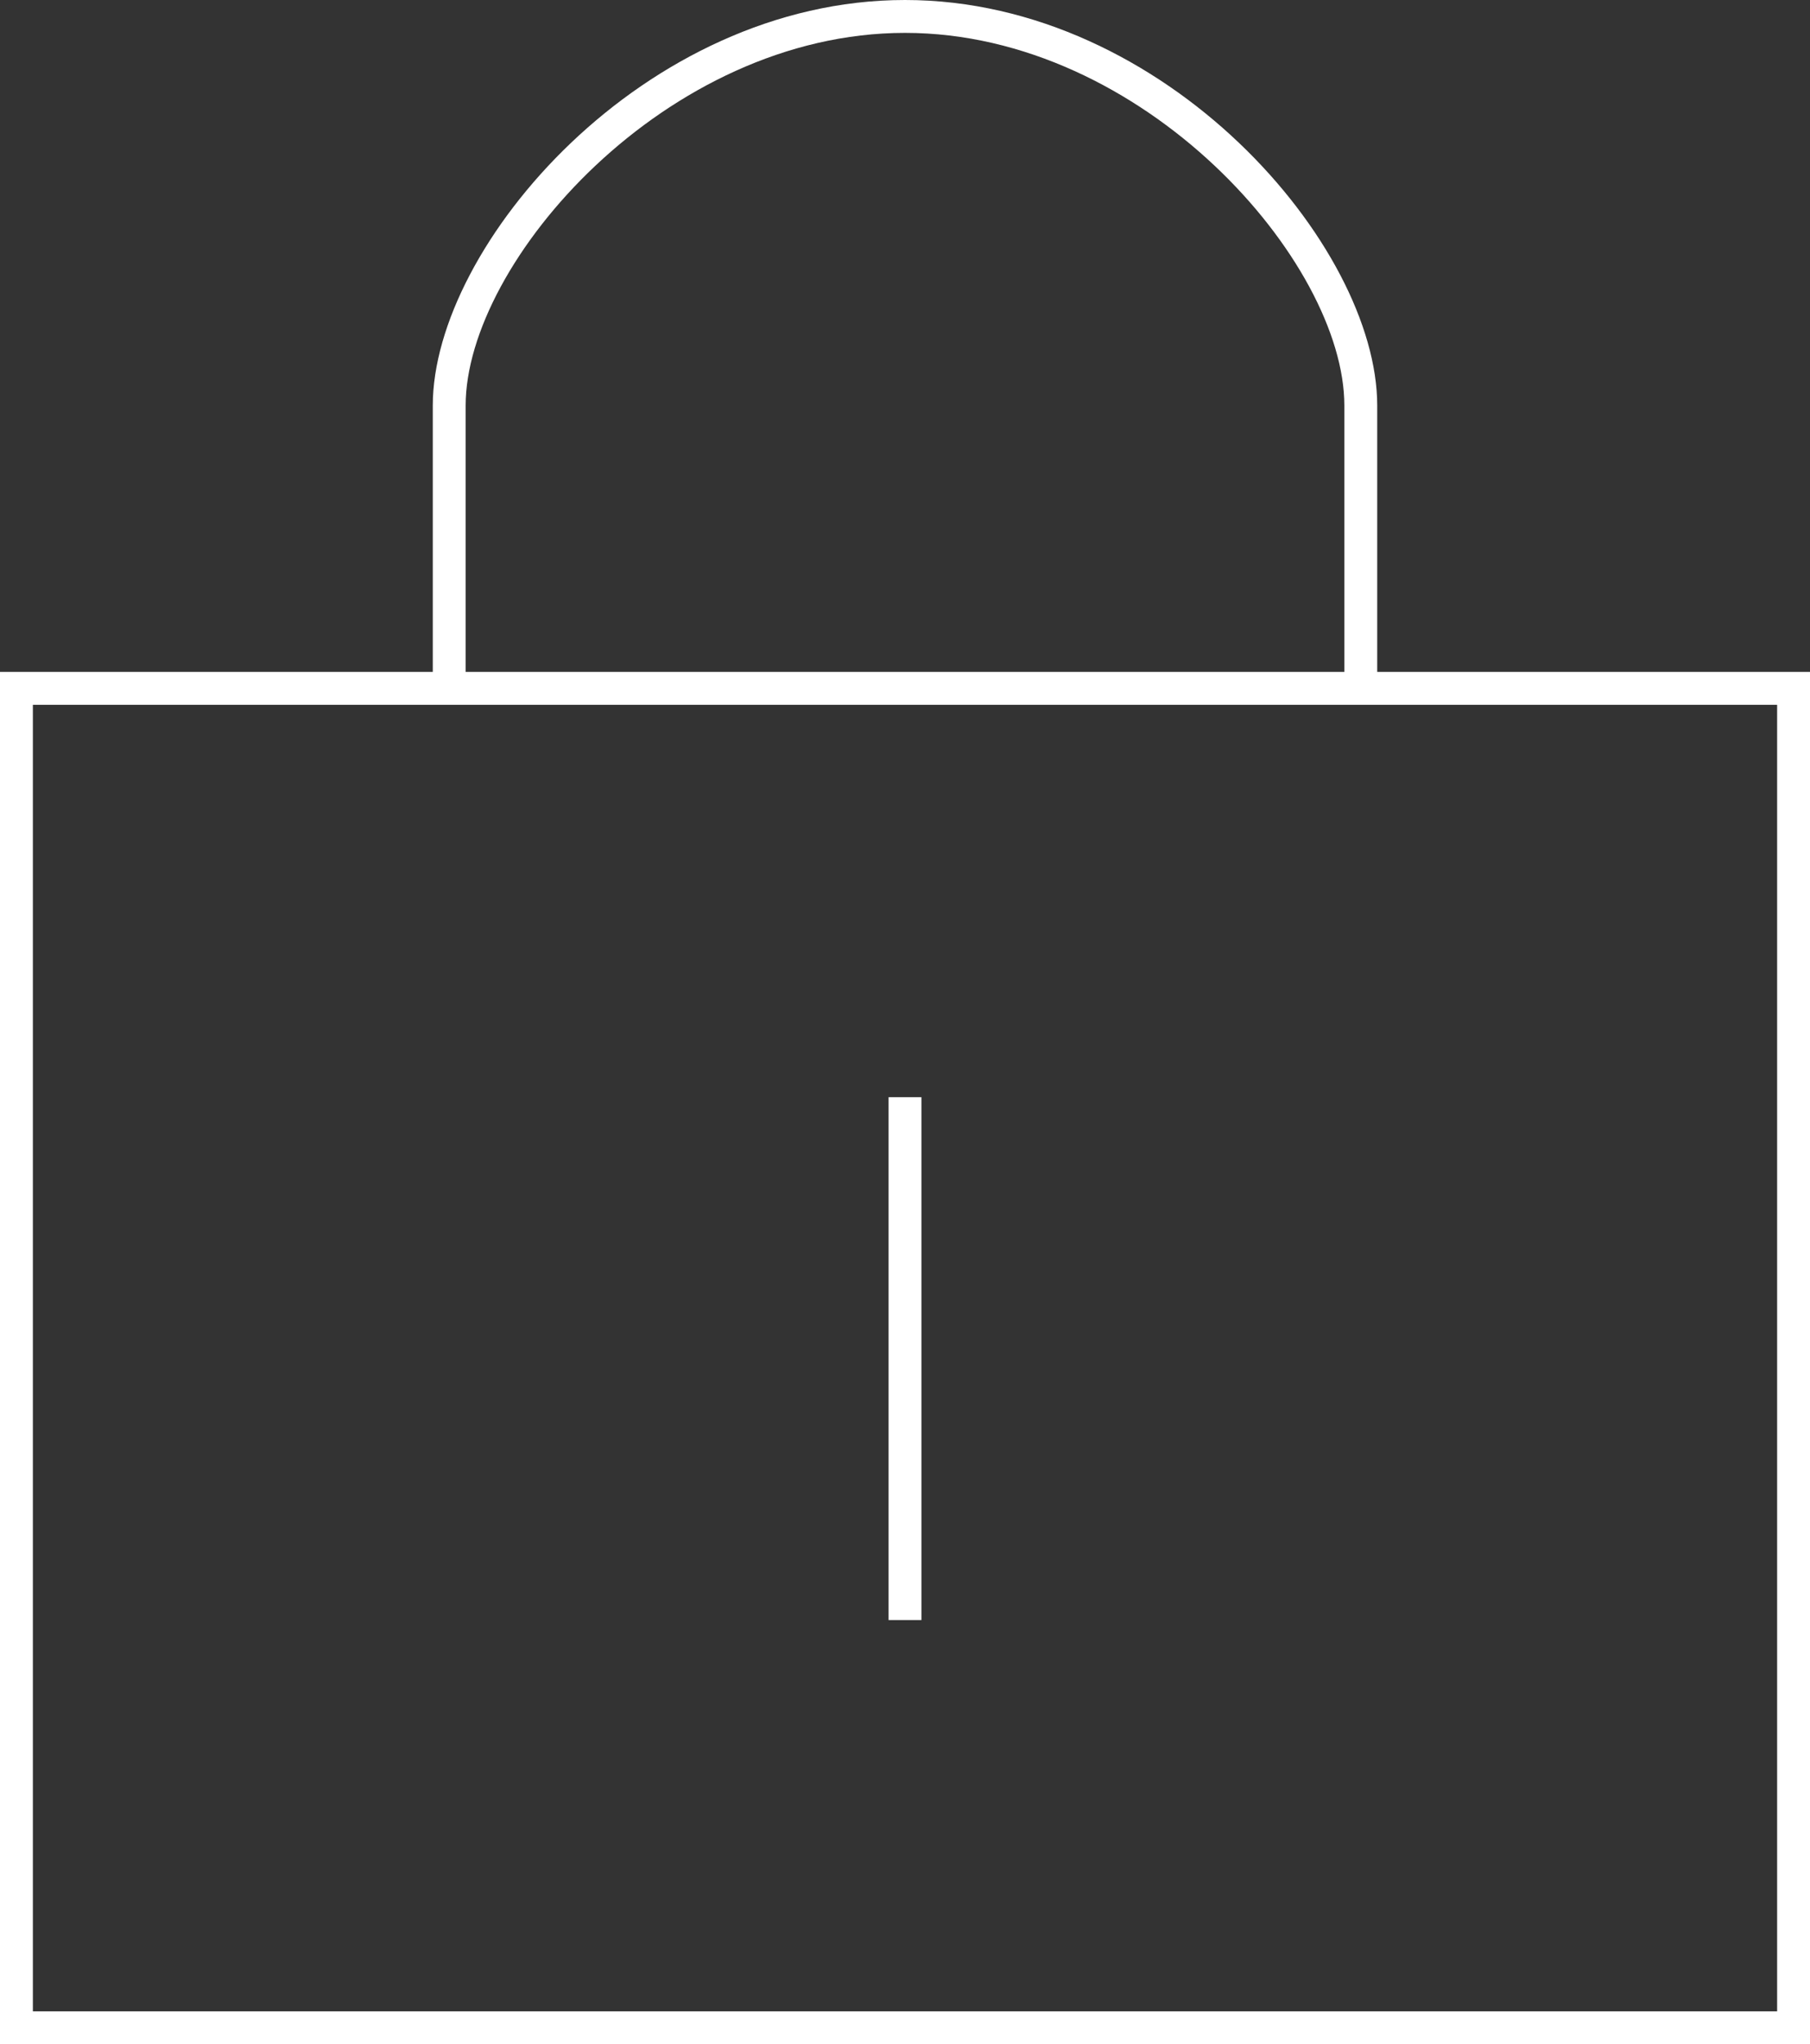 <?xml version="1.0" encoding="utf-8"?>
<!-- Generator: Adobe Illustrator 21.1.0, SVG Export Plug-In . SVG Version: 6.00 Build 0)  -->
<svg version="1.1" id="Layer_1" xmlns="http://www.w3.org/2000/svg" xmlns:xlink="http://www.w3.org/1999/xlink" x="0px" y="0px"
	 viewBox="0 0 165.2 186.5" style="enable-background:new 0 0 165.2 186.5;" xml:space="preserve">
<rect x="0" y="0" width="165.2" height="186.5" fill="#333333" stroke="none"/>
<style type="text/css">
	.st0{fill:#606060;}
	.st1{fill:none;stroke:#342A37;stroke-width:3;stroke-linecap:square;stroke-miterlimit:10;}
	.st2{fill:#342A37;}
	.st3{fill:none;stroke:#171313;stroke-width:3;stroke-linecap:square;stroke-miterlimit:10;}
	.st4{fill:none;stroke:#171313;stroke-width:3;stroke-linecap:square;stroke-miterlimit:10;stroke-dasharray:12;}
	.st5{fill:none;stroke:#171313;stroke-width:3;stroke-linecap:square;stroke-miterlimit:10;stroke-dasharray:7;}
	.st6{fill:none;stroke:#FFFFFF;stroke-width:3;stroke-linecap:square;stroke-miterlimit:10;}
	.st7{fill:#FFFFFF;}
	.st8{fill:none;stroke:#FFFFFF;stroke-width:3;stroke-linecap:square;stroke-miterlimit:10;stroke-dasharray:12;}
	.st9{fill:none;stroke:#FFFFFF;stroke-width:3;stroke-linecap:square;stroke-miterlimit:10;stroke-dasharray:7;}
</style>
<g>
	<g>
		<path class="st7" d="M125.7,63.3h-3V37c0-13.1-18.3-34-40.1-34S42.5,23.9,42.5,37v26.3h-3V37c0-14.6,19.3-37,43.1-37
			s43.1,22.4,43.1,37V63.3z"/>
	</g>
	<g>
		<path class="st7" d="M165.2,186.5H0V61.3h165.2V186.5z M3,183.5h159.2V64.3H3V183.5z"/>
	</g>
	<g>
		<rect x="81.1" y="100.1" class="st7" width="3" height="47.7"/>
	</g>
</g>
</svg>

